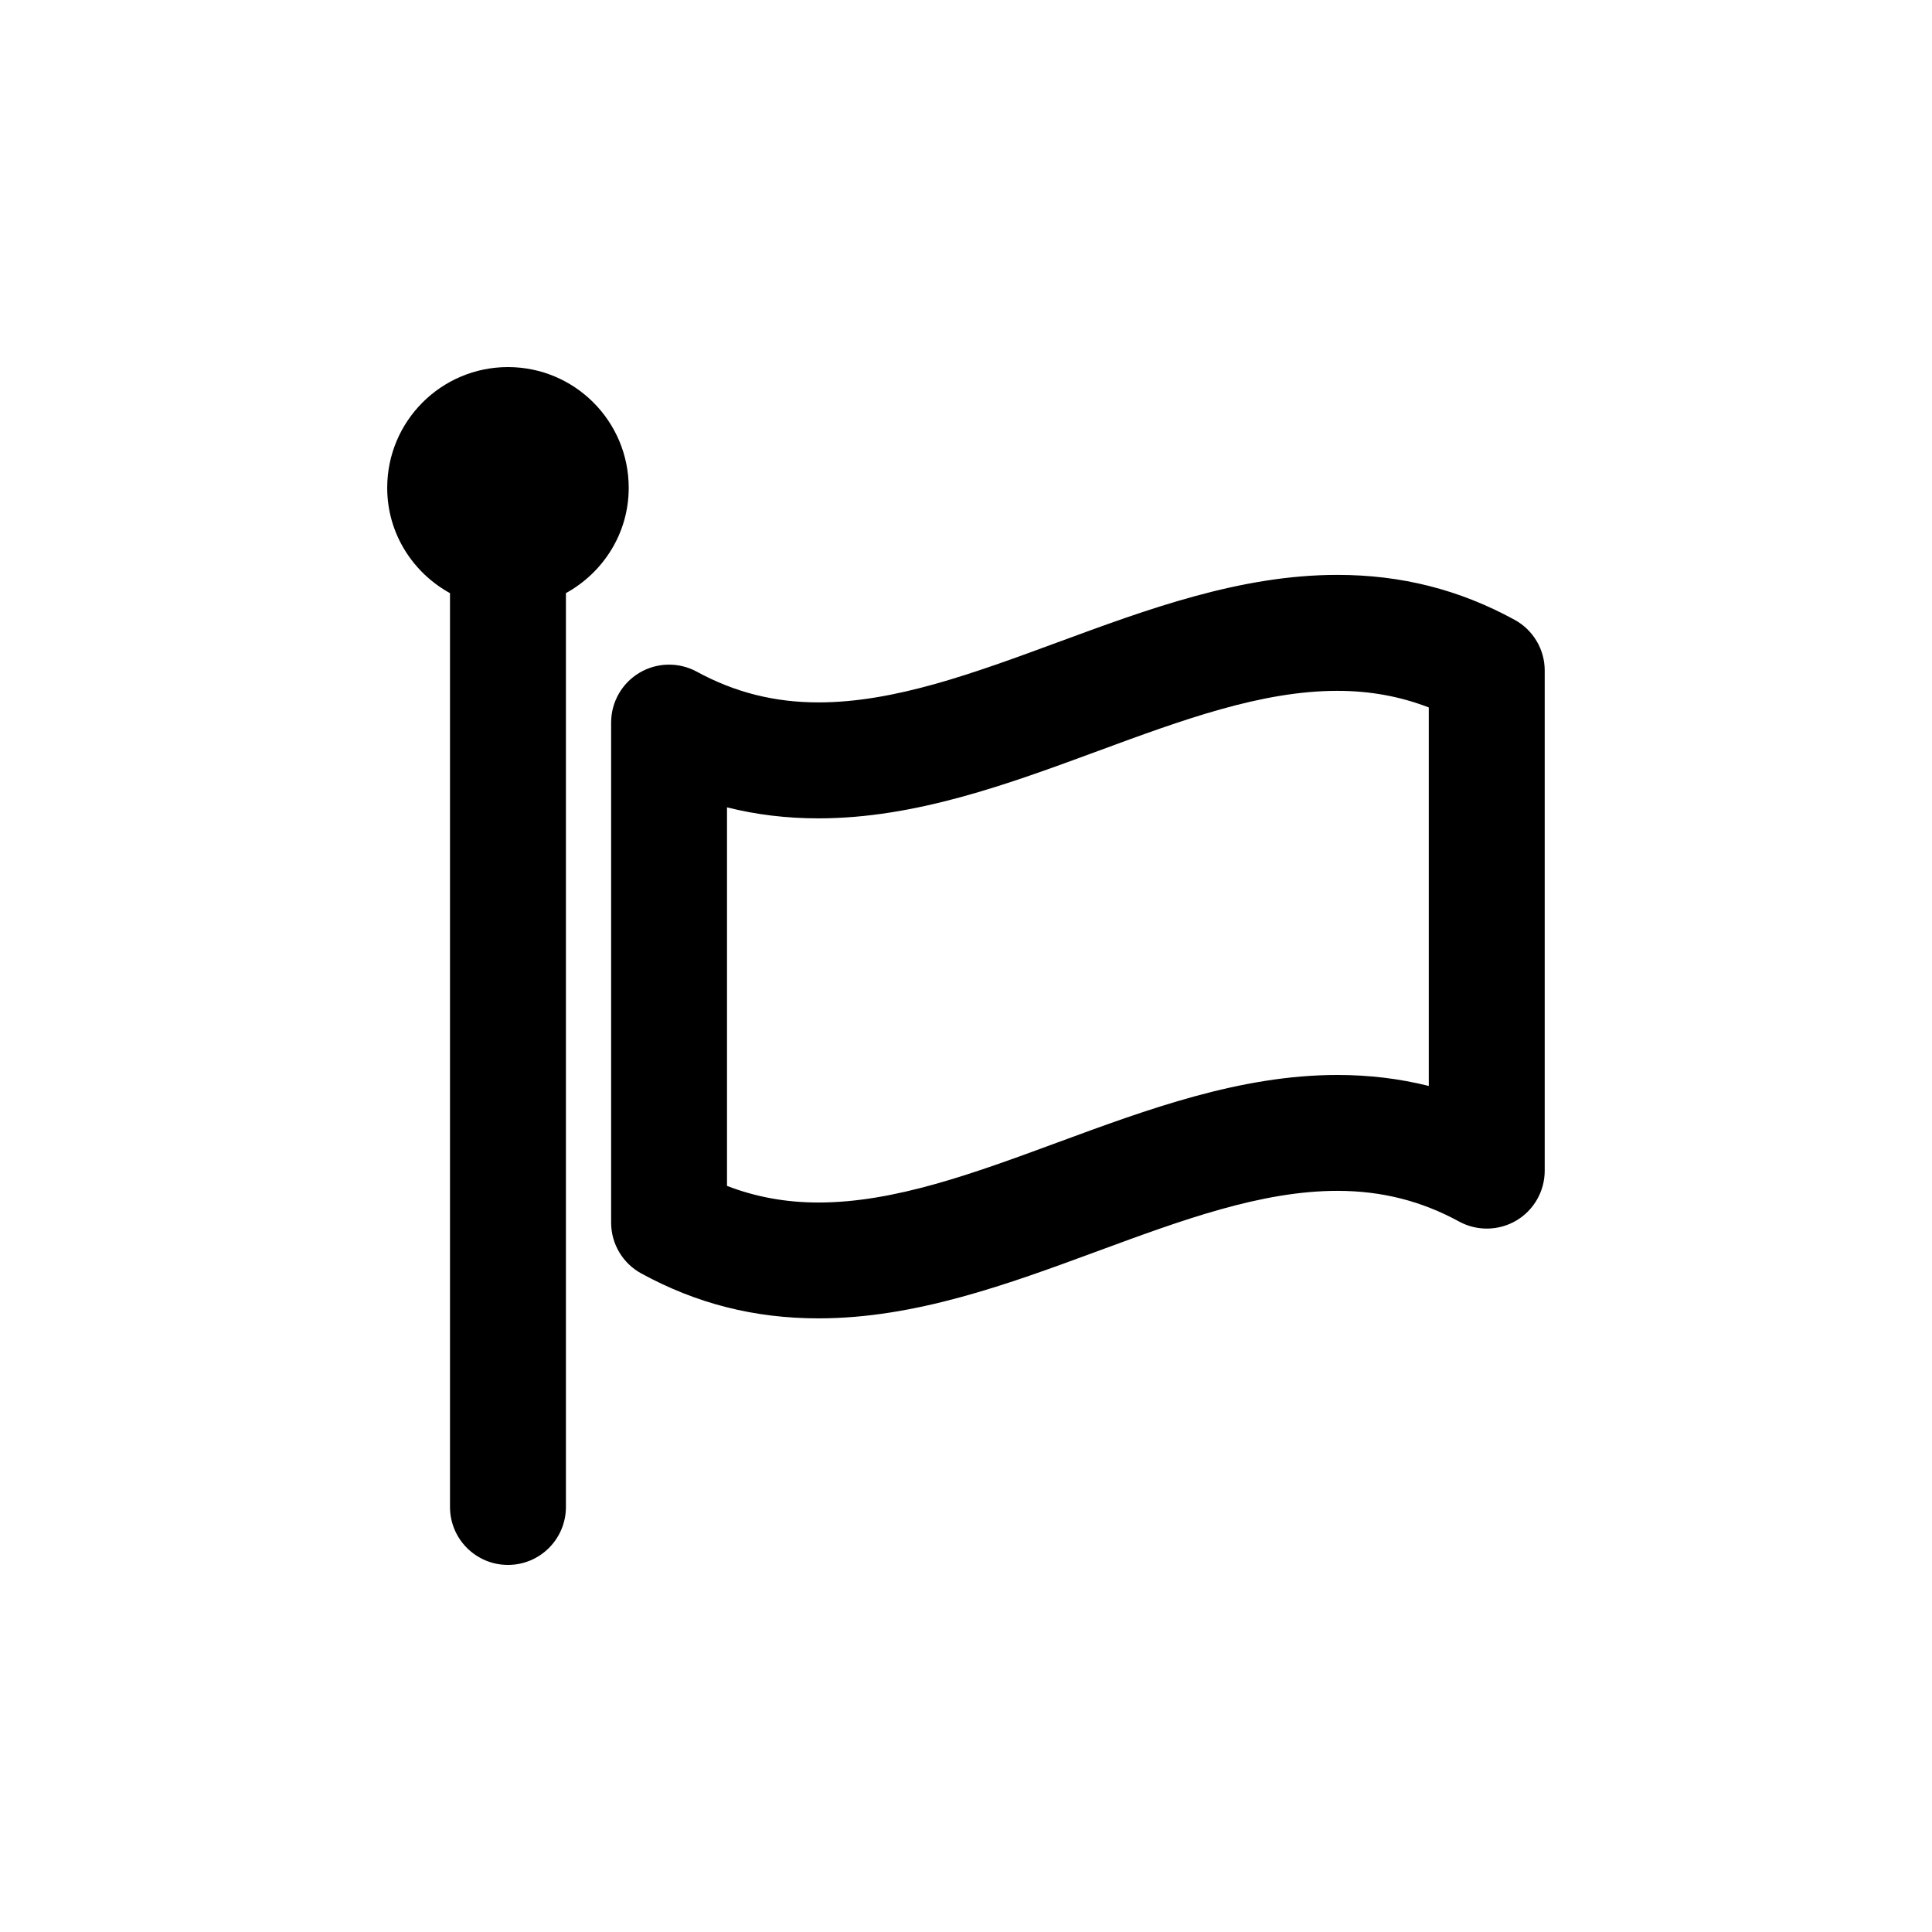 <?xml version="1.0" encoding="utf-8"?>
<!-- Generator: Adobe Illustrator 16.0.4, SVG Export Plug-In . SVG Version: 6.00 Build 0)  -->
<!DOCTYPE svg PUBLIC "-//W3C//DTD SVG 1.1//EN" "http://www.w3.org/Graphics/SVG/1.1/DTD/svg11.dtd">
<svg version="1.1" id="Layer_1" xmlns="http://www.w3.org/2000/svg" xmlns:xlink="http://www.w3.org/1999/xlink" x="0px" y="0px"
	 width="50px" height="50px" viewBox="0 0 50 50" enable-background="new 0 0 50 50" xml:space="preserve">
<path d="M39.197,16.04c-1.431-0.782-2.931-1.162-4.586-1.162c-2.506,0-4.91,0.886-7.233,1.743c-2.173,0.801-4.226,1.557-6.196,1.557
	c-1.14,0-2.169-0.26-3.147-0.794c-0.464-0.253-1.029-0.244-1.484,0.026c-0.456,0.27-0.735,0.76-0.735,1.29v12.942
	c0,0.547,0.299,1.053,0.781,1.315c1.43,0.782,2.931,1.162,4.586,1.162c2.506,0,4.909-0.886,7.233-1.743
	c2.173-0.801,4.226-1.557,6.197-1.557c1.14,0,2.168,0.26,3.146,0.793c0.463,0.254,1.029,0.244,1.484-0.025s0.734-0.76,0.734-1.29
	V17.356C39.979,16.808,39.678,16.303,39.197,16.04z M36.979,28.105c-0.758-0.19-1.543-0.285-2.367-0.285
	c-2.506,0-4.91,0.887-7.234,1.744c-2.173,0.801-4.226,1.557-6.196,1.557c-0.841,0-1.622-0.143-2.367-0.43v-9.797
	c0.757,0.191,1.542,0.285,2.367,0.285c2.506,0,4.909-0.886,7.233-1.743c2.173-0.801,4.226-1.557,6.195-1.557
	c0.842,0,1.623,0.142,2.367,0.43v9.796H36.979z M14.646,15.35V39c0,0.829-0.671,1.5-1.5,1.5c-0.829,0-1.5-0.671-1.5-1.5V15.351
	c-0.964-0.532-1.625-1.546-1.625-2.726c0-1.726,1.399-3.125,3.125-3.125c1.727,0,3.125,1.399,3.125,3.125
	C16.271,13.804,15.61,14.818,14.646,15.35z"/>
</svg>
